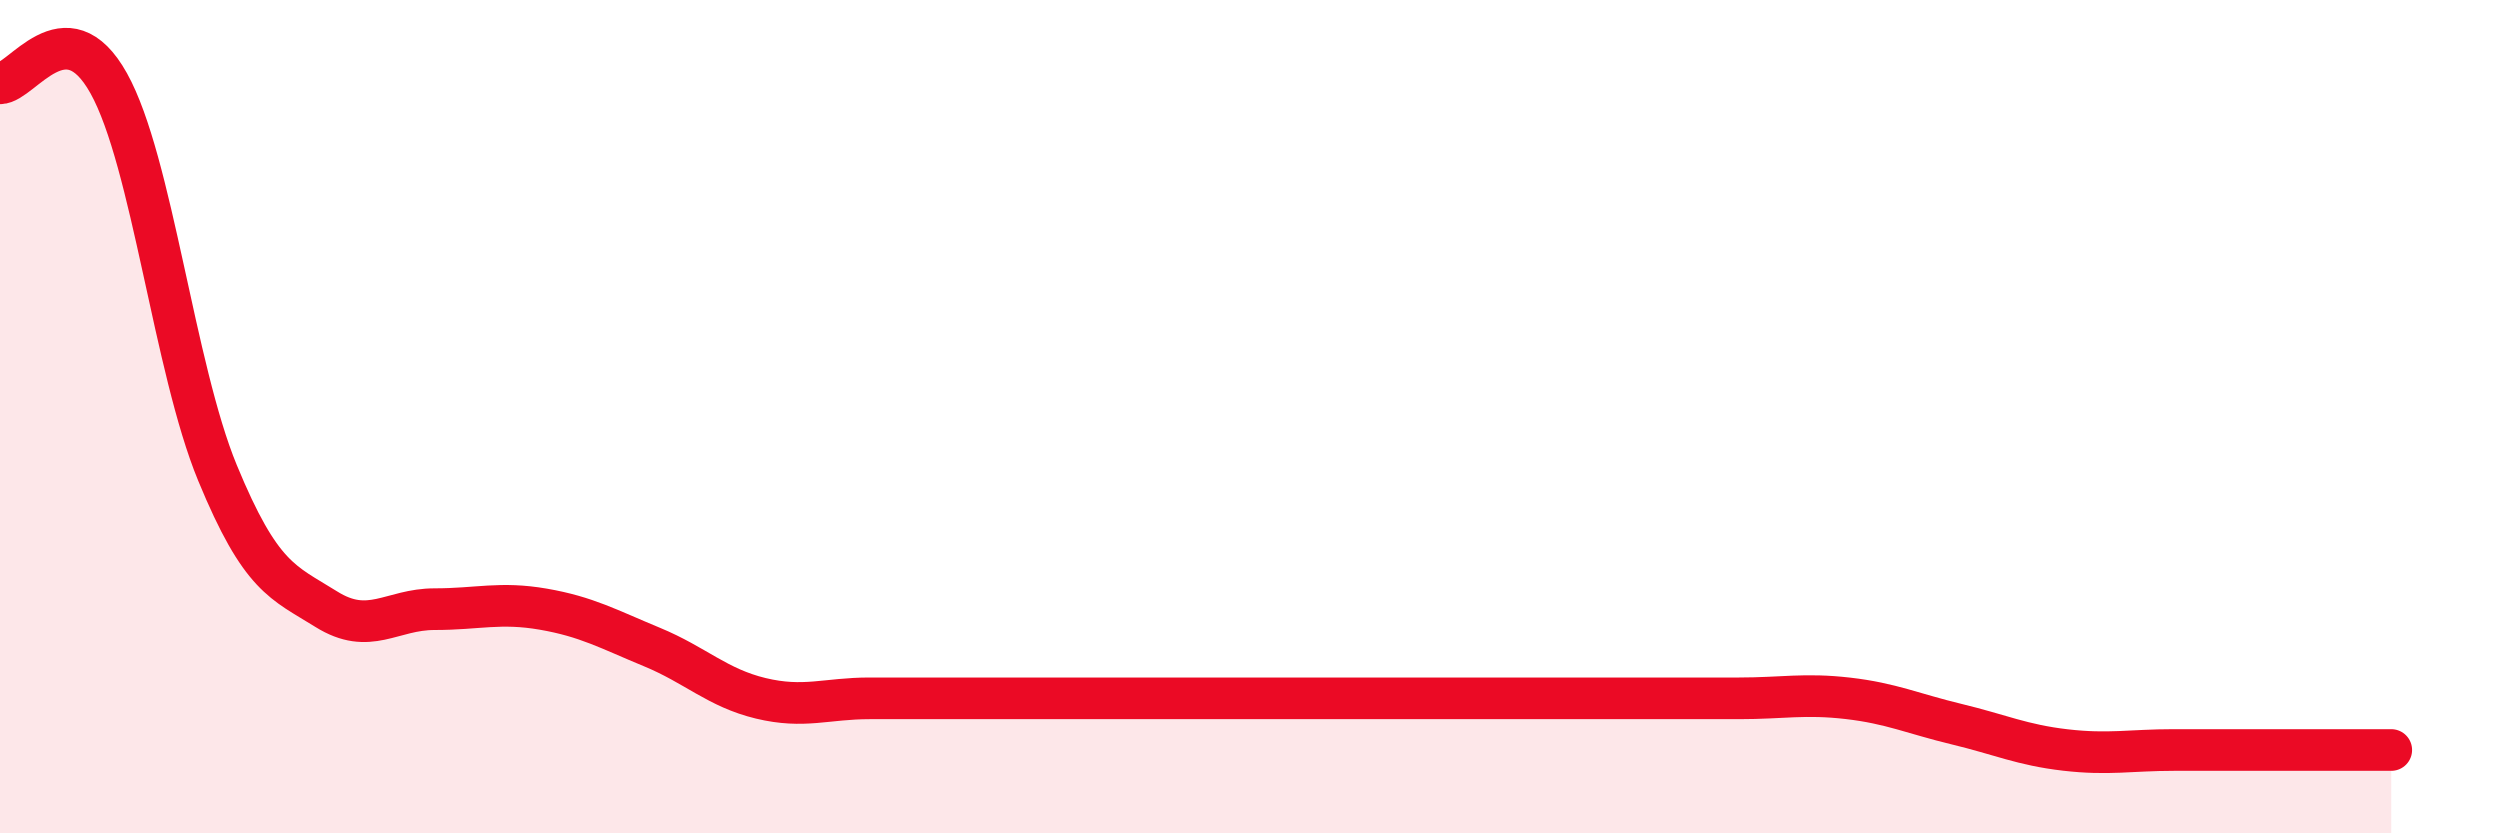 
    <svg width="60" height="20" viewBox="0 0 60 20" xmlns="http://www.w3.org/2000/svg">
      <path
        d="M 0,2 C 0.52,2 1.57,0.13 2.61,2 C 3.65,3.87 4.18,8.83 5.22,11.35 C 6.26,13.87 6.79,13.97 7.83,14.62 C 8.87,15.27 9.39,14.62 10.43,14.62 C 11.47,14.62 12,14.44 13.04,14.62 C 14.08,14.8 14.61,15.1 15.65,15.53 C 16.69,15.96 17.22,16.51 18.26,16.76 C 19.3,17.01 19.83,16.76 20.87,16.76 C 21.91,16.76 22.44,16.76 23.48,16.76 C 24.52,16.76 25.05,16.76 26.09,16.76 C 27.13,16.76 27.66,16.76 28.7,16.76 C 29.74,16.76 30.26,16.76 31.3,16.76 C 32.34,16.76 32.87,16.76 33.91,16.76 C 34.95,16.76 35.48,16.76 36.52,16.76 C 37.56,16.76 38.09,16.76 39.13,16.76 C 40.17,16.76 40.7,16.76 41.74,16.76 C 42.78,16.76 43.31,16.64 44.35,16.76 C 45.39,16.88 45.92,17.13 46.96,17.38 C 48,17.63 48.53,17.88 49.57,18 C 50.61,18.12 51.13,18 52.17,18 C 53.21,18 53.74,18 54.78,18 C 55.82,18 56.87,18 57.39,18L57.39 20L0 20Z"
        fill="#EB0A25"
        opacity="0.1"
        stroke-linecap="round"
        stroke-linejoin="round"
      />
      <path
        d="M 0,2 C 0.52,2 1.57,0.13 2.61,2 C 3.65,3.87 4.18,8.83 5.22,11.35 C 6.26,13.87 6.79,13.97 7.83,14.62 C 8.87,15.27 9.39,14.62 10.43,14.62 C 11.47,14.62 12,14.44 13.04,14.62 C 14.08,14.8 14.61,15.1 15.65,15.53 C 16.69,15.96 17.22,16.51 18.26,16.76 C 19.3,17.01 19.83,16.76 20.87,16.76 C 21.91,16.76 22.44,16.76 23.48,16.76 C 24.52,16.76 25.05,16.76 26.09,16.76 C 27.13,16.76 27.66,16.76 28.7,16.76 C 29.74,16.76 30.26,16.76 31.3,16.76 C 32.34,16.76 32.87,16.76 33.91,16.76 C 34.95,16.76 35.48,16.76 36.52,16.76 C 37.56,16.76 38.09,16.76 39.13,16.76 C 40.17,16.76 40.7,16.76 41.74,16.76 C 42.78,16.76 43.31,16.64 44.35,16.76 C 45.39,16.88 45.92,17.13 46.96,17.38 C 48,17.63 48.53,17.88 49.57,18 C 50.61,18.12 51.13,18 52.17,18 C 53.21,18 53.74,18 54.78,18 C 55.82,18 56.87,18 57.39,18"
        stroke="#EB0A25"
        stroke-width="1"
        fill="none"
        stroke-linecap="round"
        stroke-linejoin="round"
      />
    </svg>
  